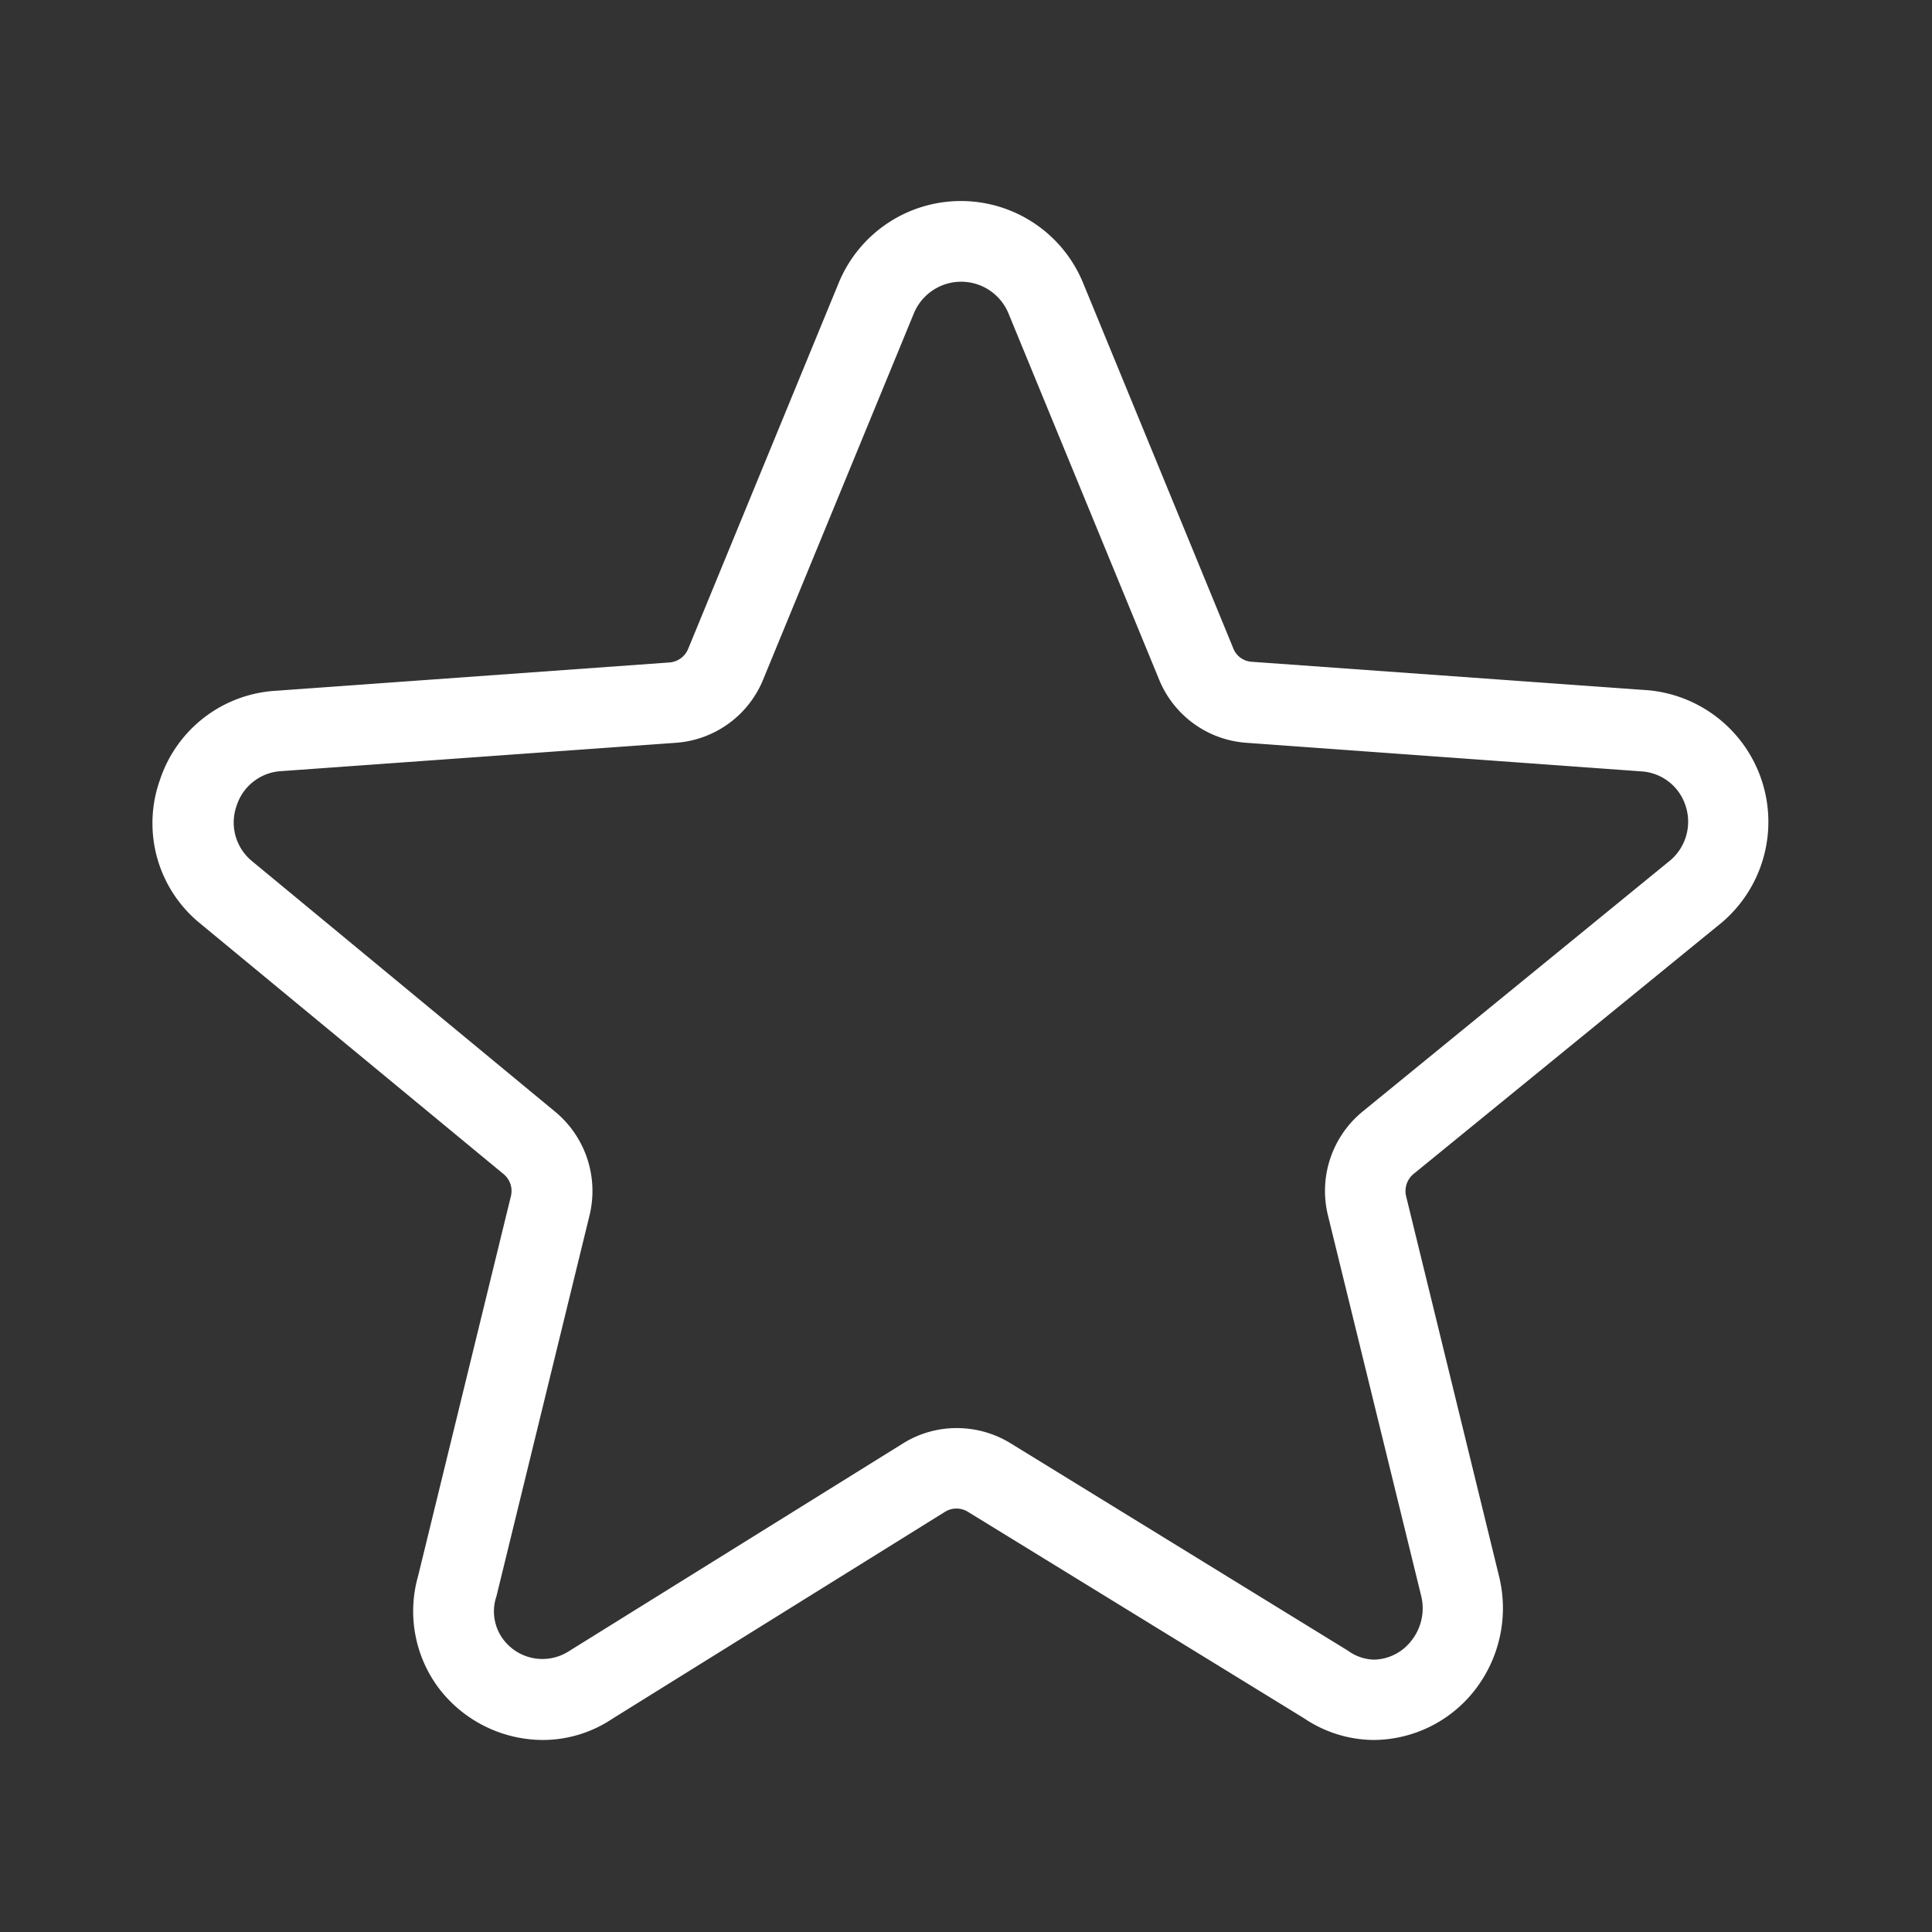 <svg height="100" viewBox="0 0 100 100" width="100" xmlns="http://www.w3.org/2000/svg" xmlns:xlink="http://www.w3.org/1999/xlink"><rect x="0" y="0" width="100" height="100" fill="#333333" stroke="none"/><clipPath id="a"><path d="m0 0h83.712v79.877h-83.712z"/></clipPath><clipPath id="b"><path d="m0 0h100v100h-100z"/></clipPath><g clip-path="url(#b)"><g clip-path="url(#a)" transform="translate(7.894 10.389)"><path d="m60.292 90.393-20.4-1.466a1.092 1.092 0 0 1 -.954-.7l-7.777-18.92a6.838 6.838 0 0 0 -12.648.018l-7.79 18.937a1.141 1.141 0 0 1 -.955.7l-20.368 1.465a6.735 6.735 0 0 0 -6.018 4.619 6.682 6.682 0 0 0 2.028 7.381l15.767 13.023a1.131 1.131 0 0 1 .375 1.125l-4.806 19.671a6.648 6.648 0 0 0 1.074 5.813 6.8 6.8 0 0 0 5.369 2.676 6.473 6.473 0 0 0 3.6-1.091l17.234-10.722a1.124 1.124 0 0 1 1.176 0l17.401 10.688a6.513 6.513 0 0 0 3.631 1.125 6.684 6.684 0 0 0 5.164-2.523 6.907 6.907 0 0 0 1.313-5.9l-4.823-19.722a1.15 1.15 0 0 1 .374-1.143l16.006-13.056a6.84 6.84 0 0 0 -3.972-12zm1.308 8.779-15.972 13.04a5.311 5.311 0 0 0 -1.789 5.369l4.824 19.689a2.693 2.693 0 0 1 -.512 2.335 2.509 2.509 0 0 1 -1.908.971 2.379 2.379 0 0 1 -1.364-.46l-17.468-10.739a5.3 5.3 0 0 0 -2.778-.785 5.227 5.227 0 0 0 -2.8.8l-17.298 10.758a2.532 2.532 0 0 1 -3.375-.613 2.419 2.419 0 0 1 -.36-2.237l4.824-19.739a5.326 5.326 0 0 0 -1.773-5.335l-15.731-13.004a2.583 2.583 0 0 1 -.767-2.846 2.577 2.577 0 0 1 2.335-1.79l20.4-1.465a5.283 5.283 0 0 0 4.518-3.274l7.794-18.938a2.649 2.649 0 0 1 4.909 0l7.791 18.938a5.281 5.281 0 0 0 4.517 3.274l20.436 1.479a2.568 2.568 0 0 1 2.3 1.79 2.626 2.626 0 0 1 -.75 2.778zm0 0" fill="#fff" transform="translate(17.001 -65.063)"/></g></g></svg>